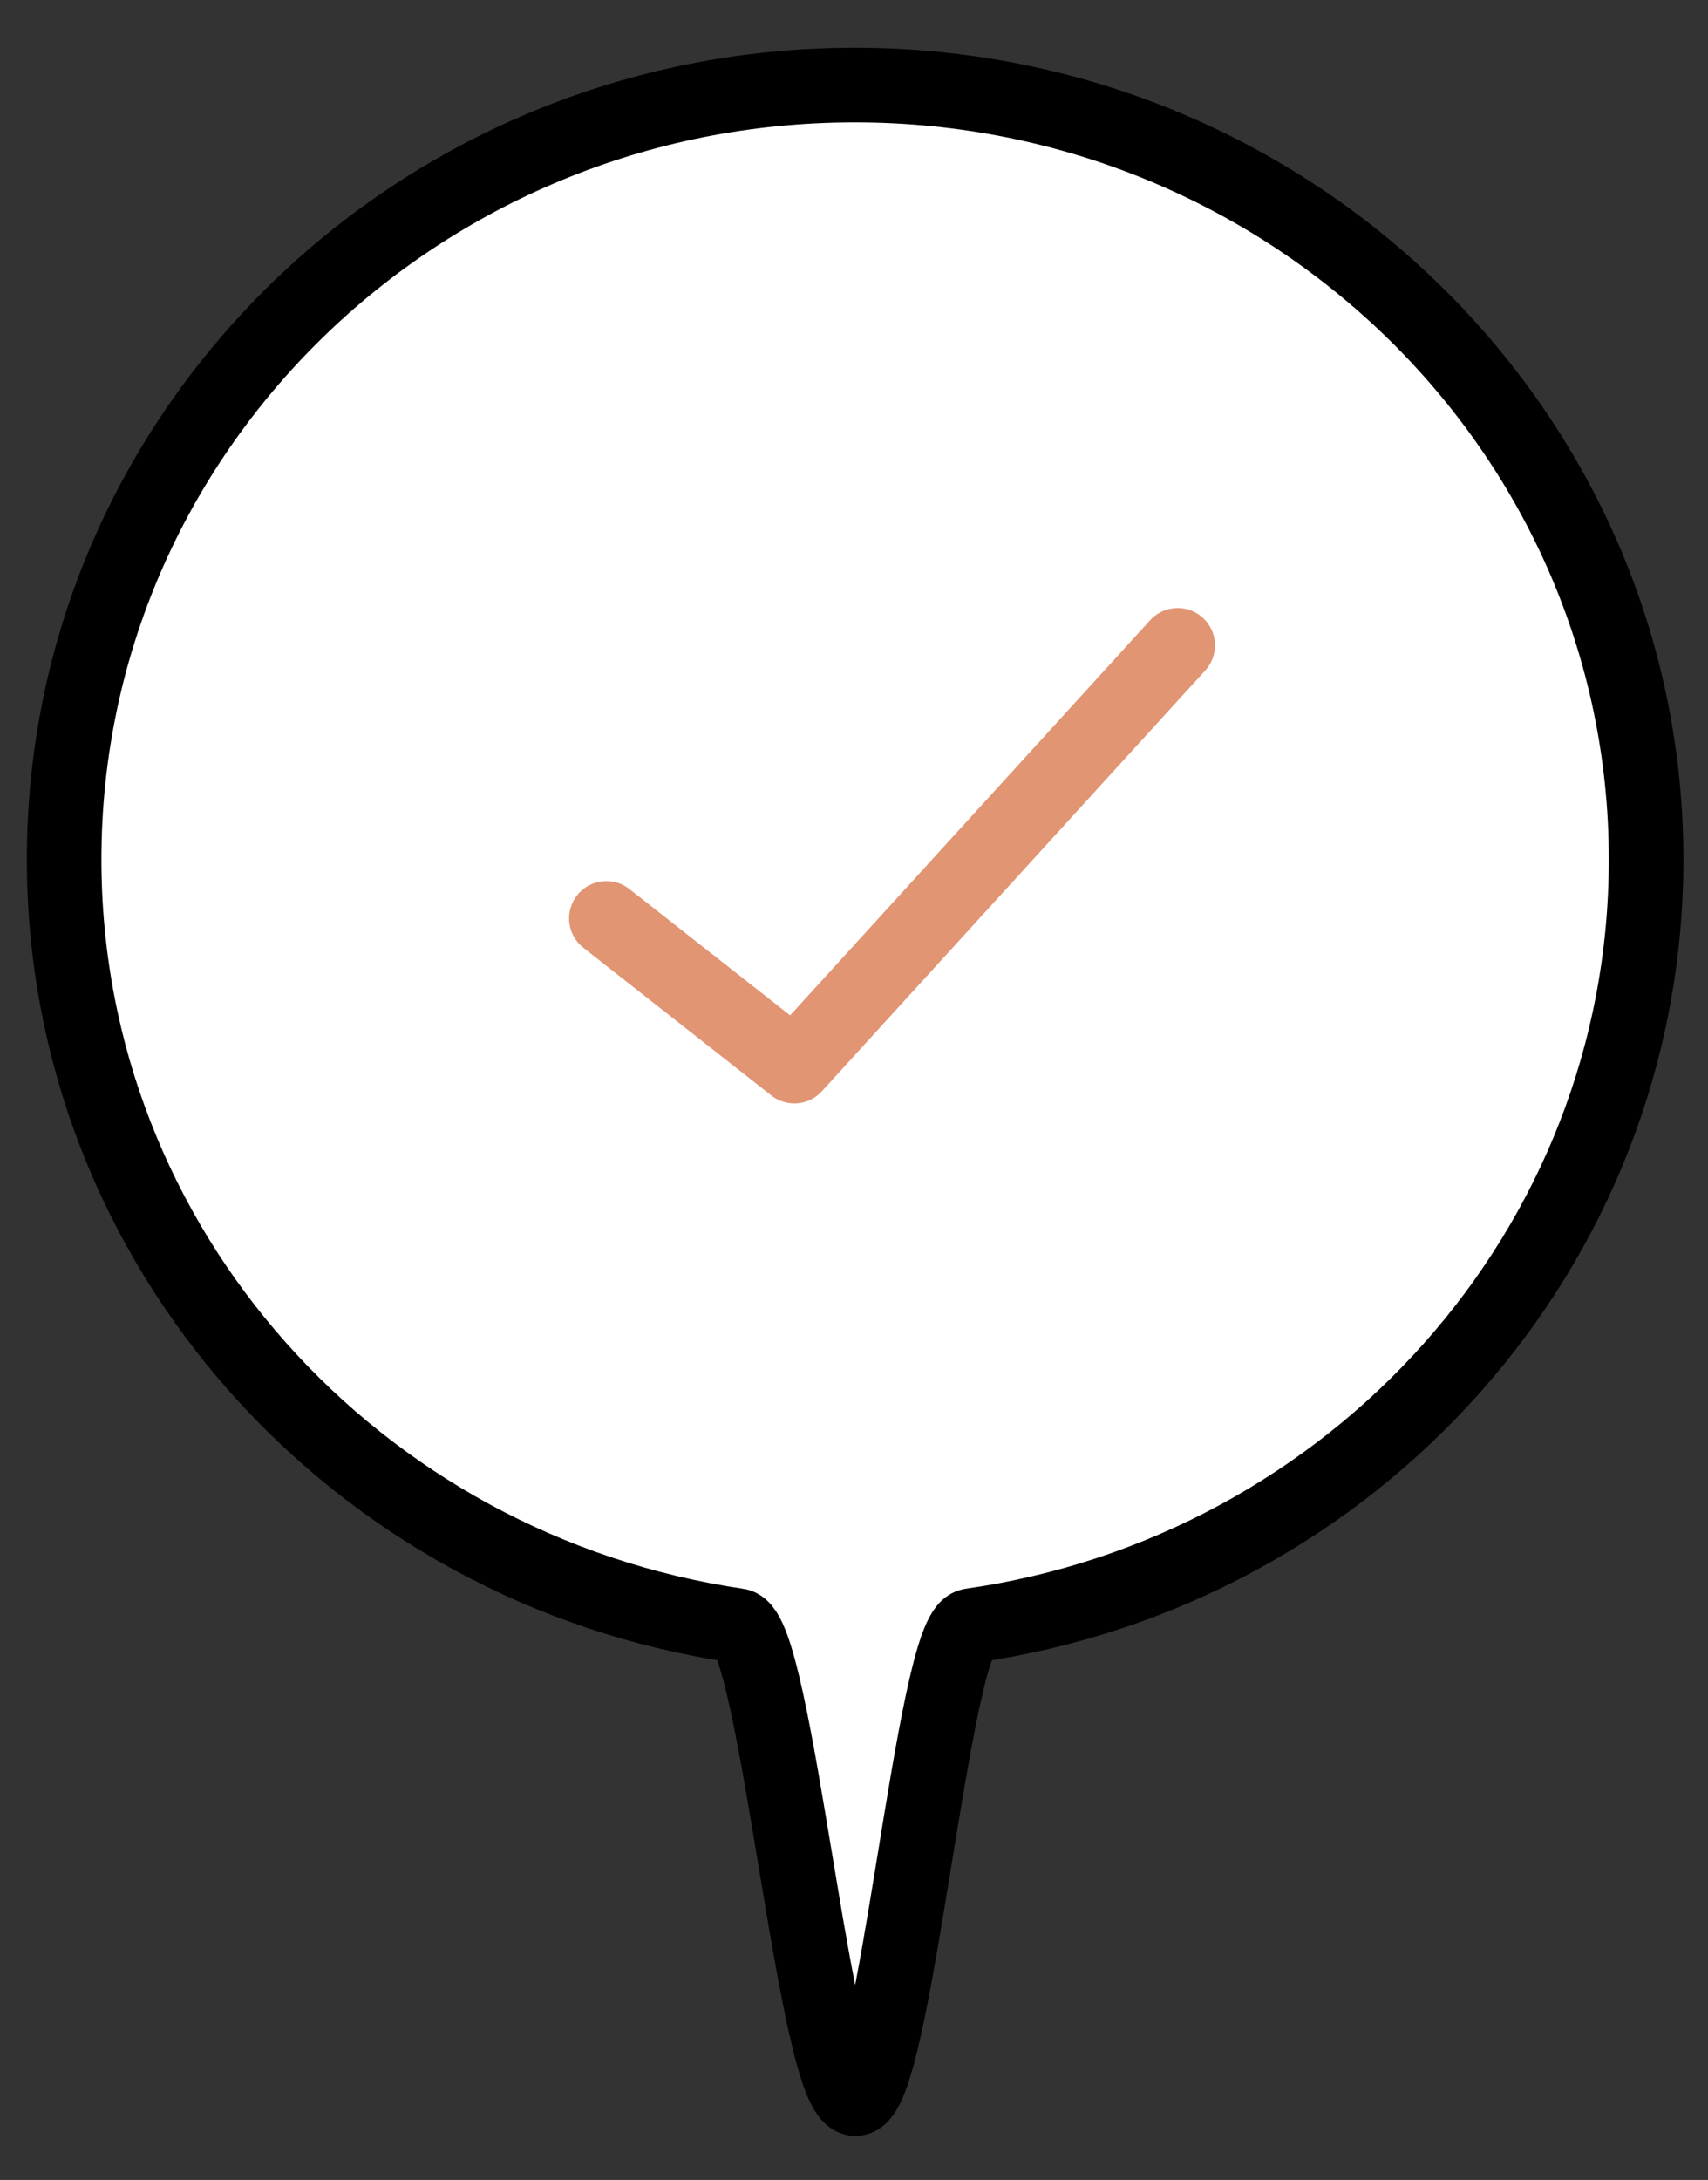 <?xml version="1.0" encoding="utf-8"?>
<!-- Generator: Adobe Illustrator 26.5.0, SVG Export Plug-In . SVG Version: 6.00 Build 0)  -->
<svg version="1.1" id="レイヤー_5" xmlns="http://www.w3.org/2000/svg" xmlns:xlink="http://www.w3.org/1999/xlink" x="0px"
	 y="0px" viewBox="0 0 229 292.2" style="enable-background:new 0 0 229 292.2;" xml:space="preserve">
<rect x="0" y="0" width="229" height="292.2" fill="#333333" stroke="none"/>
<style type="text/css">
	.st0{fill:#FFFFFF;}
	.st1{fill:#E19573;}
	.st2{fill:none;stroke:#000000;stroke-width:10;stroke-linecap:round;stroke-linejoin:round;stroke-miterlimit:10;}
	.st3{fill:none;stroke:#E19573;stroke-width:10;stroke-linecap:round;stroke-linejoin:round;stroke-miterlimit:10;}
</style>
<path class="st0" d="M-887.1,369.1l-3.6-22.1l18.6-28.3l58.3-69l17-30.9l15.2-40.8l10.6-35.6l4.9-34.9l8.2-55.5l13-30.7l22.5-32.4
	l37.2-19.5l27.1-6.5l29.4,0.5l18.7,4.1l19.7,7.2L-554-7l22.5,27.4l10.3,33.3v34.5l-7.5,119.8l-0.8,9.3l96.2-23.7l-15.4-39.9
	l-13.3-11.5c0,0-12.1-22.6-12.2-22.9c-0.1-0.3,1.5-22.2,1.5-22.2l15-105.3c0,0,84.8-57.5,88.8-57.5S-248.9,36.3-248.9,36.3
	l10.9,31.9l6.6,9.6c0,0-1.4,30.3-2.7,34c-1.3,3.7-13.7,23.3-13.7,23.3l-15.2,10.4l-3.4,32.5l19.7,12.4l33.8,12.9l36.9,7.6l28.2,23
	l15.1,22.3L-91.2,386l21.9,72.5l6.4,46.5l0.9,42.4l-5.2,62.8c0,0-10.4,54.7-11.2,57.1c-0.8,2.4-3.3,7.5-3.3,7.5h-331l-398.4,2.9
	l-44-136.4l-23-72.2l-11.7-64l-0.2-27.5L-887.1,369.1z"/>
<polygon class="st1" points="-811.1,321.7 -792.5,311.4 -731.9,471.2 -666.5,475.9 -621.4,492.7 -722.4,594.8 -766.9,456.3 
	-792.5,375.6 "/>
<polygon class="st1" points="-579.8,305.4 -550.9,316.8 -539.7,368.2 -529.5,432.4 -554.6,441.9 -561.6,404.1 -578.3,321.7 
	-582.4,305.4 "/>
<polygon class="st1" points="-541,524.1 -520.4,522.2 -516.7,570.5 -580.4,677.7 -692.4,677.7 -642.3,639.3 -592.2,583.9 
	-553.4,533.7 "/>
<polygon class="st1" points="-868,514.3 -809,677.7 -901.3,677.7 -889.5,603.4 -872.3,522.2 "/>
<polygon class="st1" points="-343.7,383 -254.6,389.3 -250.4,397.2 -266.9,433.2 -280.7,436.2 -286.9,458.7 -288.5,486.3 
	-314.7,462 -335.3,441.1 -347.6,443.2 -349.5,453.1 -363.1,460.1 -367.7,470.3 -340.6,517.9 -377.8,500.1 -386.4,506.4 
	-388.2,513.7 -361.1,544.1 -408.9,549 -414.1,538.2 -385.9,475.9 -345.3,387.2 "/>
<path class="st1" d="M-461.9,98.7l-20.5-22.1l-6.7-18.9l-0.3-22.4l19.9-52.6c0,0,22-43.1,23.4-44.8s39.4-30.2,39.4-30.2l25.4-5.1
	l27.1,8.1l58.3,4.7l23.5,20.1l27.2,44l10.4,42.5l-4.9,35.6l-9.1,11.2l-28.9-4.8l-29.5-27.2l-15.8-42.7l-24.5-9.1l-17.2,7l-25.3-10.5
	c0,0-21.1-3.6-30.6,19.8c-9.5,23.4-12.5,41.9-12.5,41.9l-7.8,31.4l-7.6,22.7L-461.9,98.7z"/>
<path class="st2" d="M-520.7,57.8c0,0,0.8-68-72.8-87"/>
<path class="st2" d="M-607.7-34.8c0,0-89.4-34.7-142.4,61.7c-15.9,28.8-14.8,96.6-22.7,118.8s-18.5,82.2-62.8,128.3
	c-37.6,39.1-64.5,73-51.5,92"/>
<path class="st2" d="M-772.3,235c0,0-15.1,66,12.7,106.8c24.5,36.1,41.1,64,36.4,81.8"/>
<path class="st2" d="M-722.4,218.4c0,0-1.6,42.7,11.8,73.6s47.5,101.3,16.6,127.4"/>
<path class="st2" d="M-696.3,293.5c0,0,45.9,46.7,93.4,19.8"/>
<path class="st2" d="M-725.9,174.9c0,0-24.5-22.5-16.4-42.7c9.5-23.7,28.5-7.9,28.5-7.9"/>
<path class="st2" d="M-645.2,48.8c0,0-6.7,42.2-60.5,72"/>
<path class="st2" d="M-603,40.4c0,0-7.1,48.3-49.2,57.2"/>
<path class="st2" d="M-562.6,33.2c0,0-6.6,59.3-49,57.8"/>
<path class="st2" d="M-569.1,86.9c0,0,12-14,30.2,2.2"/>
<path class="st2" d="M-578.5,127.4c0,0-4.5,34,8.2,39.6"/>
<path class="st2" d="M-520.7,74.6c0,0,0,97.1-5.8,122.1c-6.3,27.1-29.2,87.6-81.2,80.2c-46.4-6.6-69.1-36.1-69.1-36.1"/>
<line class="st2" x1="-574.8" y1="187.3" x2="-584.8" y2="187.3"/>
<path class="st2" d="M-568.2,215.7c0,0-11.3,24.3-21.9,24.6c-10.5,0.3-22.1-17.1-22.4-21.9C-612.6,216.6-568.2,215.7-568.2,215.7z"
	/>
<line class="st2" x1="-607.7" y1="276.9" x2="-610.1" y2="316.8"/>
<path class="st2" d="M-542.1,240.3c0,0,3.6,28,9.1,37.3c5.5,9.3,4.7,43.8-4.5,44.1"/>
<path class="st2" d="M-590.4,296.9c0,0,39,22.8,60.9,27.1c21.8,4.4,31.3,10.7,36.1,23.7c4.7,13.1,20.8,65.8,20.8,65.8"/>
<path class="st2" d="M-582.4,305.4c0,0,26.9,103.3,24.9,135.7"/>
<path class="st2" d="M-549.5,318.9c0,0,19.2,95.5,20,111.3"/>
<path class="st2" d="M-792.5,311.4c0,0,55,138.9,60.5,161.8c0,0,58.4-5.1,110.6,19.4"/>
<path class="st2" d="M-792.5,311.4c0,0-10.7,6.3-17.4,7.5c-6.7,1.2-75.7,28.1-80,54.4c-4.3,26.3,7.6,88.4,32.9,166.4
	c25.3,77.9,50.8,138.1,50.8,138.1"/>
<path class="st2" d="M-870.4,509.5c0,0-34.8,149.9-30.9,168.1"/>
<path class="st2" d="M-811.1,321.7c0,0,81.1,245.8,88.6,274.1c0,0,133.3-137.3,140-140.8c6.7-3.6,74-37.2,123.8-41.9
	s69.6-4.7,69.6-4.7s7.9,9.8,2.8,15.4c-5.1,5.6-57.8,12.3-57.8,12.3"/>
<path class="st2" d="M-459.8,426.5c0,0,30.9,18.2,33.6,24.5s3.2,47.1,2.4,49.5c-0.8,2.4-15,5.9-19.8,8.3"/>
<path class="st2" d="M-472,441.1c0,0,27.3,17.8,28.5,21c1.2,3.2,3.5,33.2,2,35.2c-1.6,2-14.6,20.6-18.2,20.6
	c-3.6,0-14.6-3.2-26.1-12.3"/>
<path class="st2" d="M-496.6,449.4c0,0,30.6,11.9,33.1,15.8s-3.4,34.8-5.4,36.4c-2,1.6-30.1,0.8-32-1.2c-1.9-2-10.7-3.6-8.7-15.4"/>
<path class="st2" d="M-486.4,479.5c0,0-24.4-1.6-26,0c-1.6,1.6-16.9,38-57.5,31.6"/>
<path class="st2" d="M-483.1,511.9c0,0-29.9,13.3-60.1,11.5c-6.7-0.4-85.3,123-151.7,154.3"/>
<path class="st2" d="M-636.2,508.8c0,0,22.2,50.8,55.8,58.8"/>
<path class="st2" d="M-519.1,524.6c0,0,2.4,42.7,2.4,45.9s-63.7,107.2-63.7,107.2"/>
<path class="st2" d="M-451.1,511.9c0,0,40.6,161.9,40.6,165.8"/>
<path class="st2" d="M-267.8,435.2c0,0,17.4-37.5,17.4-40.6c0-3.2-4.2-5.3-4.2-5.3l-89.1-6.3l-69,151.9c0,0-7.5,12.4,6.2,13.5
	c13.7,1.1,46.4,0.5,46.4,0.5"/>
<path class="st2" d="M-336.8,677.7c0,0,0.7-15.4-0.6-36.3c-1.3-20.8,43-70.2,44.3-73.8c1.3-3.7,19.3-38.2,20-43s8.7-82,8.7-82
	s-0.7-13.4-14-8.2c-13.3,5.2-9.8,79.4-9.8,79.4s-2.4-16.6-6.1-26.1c-3.7-9.5-32.7-38.2-32.7-38.2c-9-12.7-16.4-9.8-16.4-9.8
	s-12.5,6.7-4.5,16.1c32.4,38,38,66.5,38,66.5s-30.1-53.7-41.7-62c-11.1-7.9-18.2,7.4-16.4,10c10,14.2,38.8,69.6,38.8,69.6
	s-37.5-36.4-47.4-39.8c-10-3.4-11.8,13.6-11.8,13.6c22.4,24.1,34.3,37.6,31.3,39.1c-23.7,12.2-35.1,50.9-36.1,55.4
	s-2.9,35.3-2.9,35.3v34.2"/>
<path class="st2" d="M-377.8,500.1"/>
<path class="st2" d="M-326.8,447.3"/>
<path class="st2" d="M-295.5,486.3"/>
<line class="st2" x1="-414.8" y1="513.7" x2="-403.1" y2="513.7"/>
<path class="st2" d="M-269.3,490.6c0,0,42.7-20,59.3-20.1c21.2-0.1,28.3,3.5,30.9,13.5c2.5,10,2.4,49.3,2.4,49.3"/>
<line class="st2" x1="-152.3" y1="524.1" x2="-302.5" y2="579.9"/>
<line class="st2" x1="-179.9" y1="341.3" x2="-202" y2="467.6"/>
<path class="st2" d="M-254.2,183.3c0,0,33.9,18.8,56.7,21.2c22.9,2.4,55.1,23.3,64.9,48.6c9.8,25.3,38.4,121.3,59.4,188
	c25.5,81.1-1.2,222.7-10.2,233.7"/>
<path class="st2" d="M-448.6,195.7c0,0-71.6,18.1-80.8,18.6"/>
<path class="st2" d="M-441.1,218.4c0,0,25.4,65,97,62.6s89.8-51.7,89.8-51.7"/>
<path class="st2" d="M-377.5,97.3c0,0,9.1,28.2,2.4,38"/>
<path class="st2" d="M-347.6,67.3c0,0,14.1-12.7,37.8-2"/>
<path class="st2" d="M-397.7,74.6c0,0-18.2-12.1-35.6,4.5"/>
<line class="st2" x1="-368.8" y1="162.6" x2="-356.5" y2="162.6"/>
<path class="st2" d="M-381.4,193.2c0,0,38.9-3.2,52.7-3.3c8.2-0.1-20.3,20.6-22.6,20.6c0,0-18.2-1-28.5-14.7"/>
<path class="st2" d="M-296,2c0,0,13.8,36,47.1,48.7"/>
<path class="st2" d="M-240.2,64.1c0,0,10.3,0.8,8.7,30c-1.6,29.3-22.2,45.1-27.7,45.1"/>
<path class="st2" d="M-261.2,121.5c0,0-3.2,40.4-4.4,43.5c-1.2,3.2-20.2,49.8-32.8,60.5c-12.7,10.7-31,30-66.9,24.2
	c-32.4-5.2-61.3-54-61.3-54s-14.5-21.7-24.9-62"/>
<path class="st2" d="M-467.3,94.2c0,0-8.3,1.2-7.9,7.5c0.4,6.3-3.5,26.9,26.6,49"/>
<path class="st2" d="M-364.8-8.3c0,0-28.9-26.1-50.6-1.6s-21,64.1-21,64.1s-10.3,44.3-18.6,45.9c-8.3,1.6-34.1-24.1-34-42.3
	c0-18.2-3.8-24.7,13.9-62.5c13.3-28.5,22.2-53.8,37.6-66.1c15.4-12.3,45.1-40.7,78.7-18.2c0,0,36.8-1.2,44.7,0s26.5,3.6,41.7,21.8
	s33.5,54.7,35.8,77.1c2.4,23.3,5.1,31.5-12.3,60.5c0,0-32.8,0-51.4-28C-314,21.7-320.5,0-324.5-4.3C-328.4-8.7-345.8-23.3-364.8-8.3
	z"/>
<line class="st2" x1="-266.3" y1="167" x2="-267.9" y2="214.3"/>
<line class="st2" x1="-407.3" y1="103.7" x2="-406.2" y2="105"/>
<line class="st2" x1="-328.7" y1="97.3" x2="-328" y2="98.7"/>
<line class="st2" x1="-624.8" y1="131.6" x2="-624.8" y2="132.5"/>
<line class="st2" x1="-555.4" y1="127.4" x2="-555.4" y2="128.7"/>
<path class="st2" d="M-717.7,171.2c0,0,11.6,1.7,12,12.5c0.3,10.8-12,12-12,12s-10.8-2.6-11.1-10.6
	C-729.1,177.1-724.2,171.6-717.7,171.2z"/>
<g>
	<path class="st0" d="M129.1,219l-10.5,52.6H113l-13.6-53.4l-23.7-6.4l-29-16.9l-21.1-23.3l-11.1-28.7l-5.8-24.5l2.5-25.7l14.2-33.5
		l30.2-30.2l36.4-15.2c0,0,29.7-3.4,33.6-2.4c3.8,1,23.7,5.7,23.7,5.7L171,27.2l26.7,23.4L219,86.5l0.4,44.9l-15.8,40.4l-27.3,28
		l-31.7,15.1L129.1,219z"/>
	<path class="st2" d="M98.9,220.8"/>
	<path class="st2" d="M220.7,115.2c0,52.2-39.3,95.4-90.5,102.7c-5.1,0.7-10.2,63.4-15.5,63.4c-5.4,0-10.6-62.7-15.8-63.4
		c-51.1-7.5-90.3-50.6-90.3-102.7c0-57.4,47.5-103.8,106-103.8S220.7,57.9,220.7,115.2z"/>
	<polyline class="st3" points="81.3,123.1 106.5,142.9 157.9,86.5 	"/>
</g>
<line class="st2" x1="-537.7" y1="607.2" x2="-521" y2="677.7"/>
<path class="st2" d="M-395.9,650.4c0,0,8,10.1,59.2,2.6"/>
</svg>

